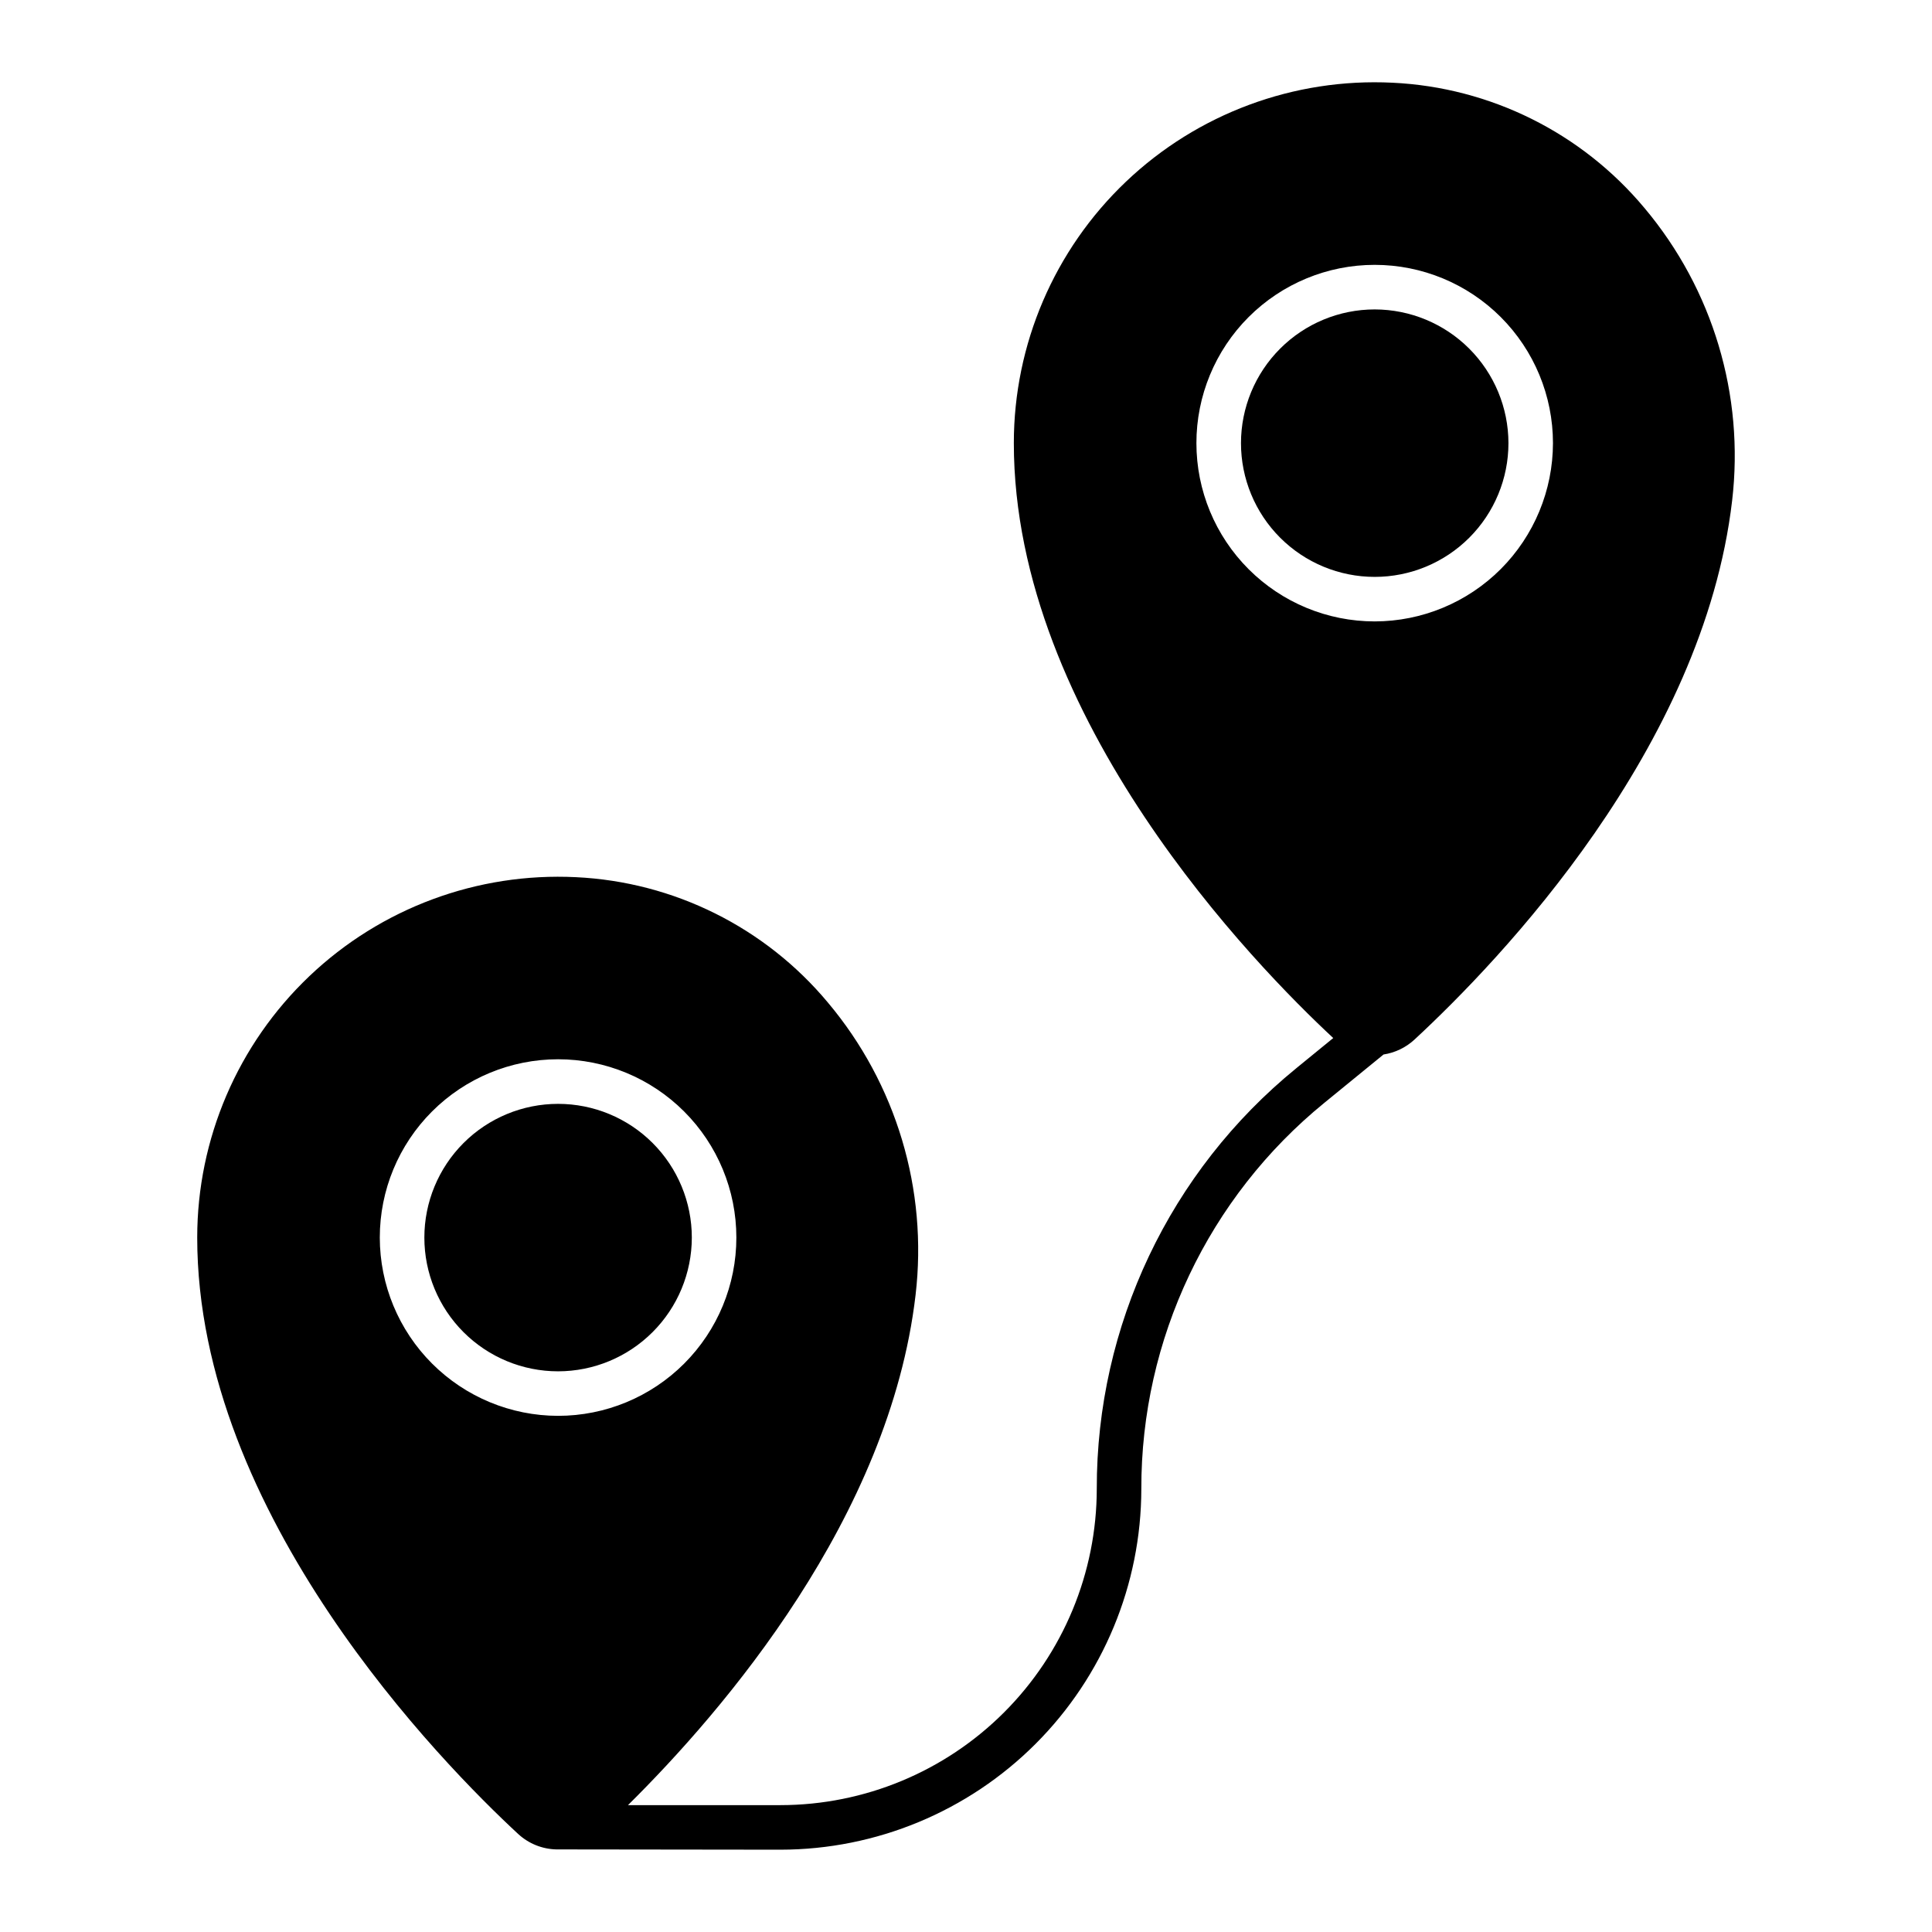<?xml version="1.0" encoding="UTF-8"?>
<!-- Uploaded to: SVG Find, www.svgrepo.com, Generator: SVG Find Mixer Tools -->
<svg fill="#000000" width="800px" height="800px" version="1.1" viewBox="144 144 512 512" xmlns="http://www.w3.org/2000/svg">
 <g>
  <path d="m327.34 471.98c0-9.402-3.731-18.414-10.379-25.062-6.644-6.648-15.66-10.383-25.059-10.383-9.398 0-18.414 3.734-25.062 10.379-6.644 6.648-10.379 15.66-10.379 25.062 0 9.398 3.734 18.414 10.379 25.059 6.648 6.648 15.66 10.379 25.062 10.379 9.395-0.008 18.402-3.746 25.043-10.391 6.644-6.641 10.383-15.648 10.395-25.043z"/>
  <path d="m508.32 226c-9.398 0-18.414 3.731-25.059 10.379-6.648 6.644-10.383 15.66-10.387 25.059 0 9.398 3.734 18.414 10.379 25.059 6.648 6.648 15.66 10.383 25.062 10.383 9.398 0 18.41-3.734 25.059-10.383 6.644-6.644 10.379-15.66 10.379-25.059-0.012-9.395-3.75-18.398-10.391-25.043s-15.648-10.379-25.043-10.395z"/>
  <path d="m579.82 199.15c-16.625-19.938-40.848-31.992-66.773-33.23-26.152-1.301-51.695 8.184-70.664 26.234s-29.707 43.094-29.707 69.277c0 73.078 64.254 138.7 84.648 157.66l-9.805 8.008h0.004c-33.52 27.297-52.941 68.254-52.867 111.48-0.023 22.219-8.863 43.52-24.574 59.23-15.711 15.711-37.012 24.547-59.23 24.57h-40.43c25.395-25.121 69.324-76.262 76.211-135.16 3.285-27.934-5.117-55.988-23.219-77.52-16.621-19.941-40.848-32-66.777-33.238-26.152-1.293-51.691 8.191-70.66 26.242s-29.707 43.09-29.711 69.273c0 73.551 65.121 139.58 85.07 158.06 2.762 2.543 6.356 3.992 10.105 4.078 0.125 0.008 59.414 0.074 59.414 0.074 25.348-0.031 49.648-10.113 67.574-28.035 17.922-17.926 28.008-42.227 28.035-67.574-0.074-39.684 17.758-77.281 48.531-102.34l15.652-12.781-0.004-0.004c3.078-0.469 5.945-1.852 8.227-3.969 22.754-21.082 76.5-77.199 84.164-142.82v0.004c3.285-27.938-5.117-55.988-23.215-77.523zm-335.17 272.82c-0.004-12.531 4.973-24.551 13.836-33.41 8.859-8.863 20.875-13.844 33.406-13.844s24.551 4.977 33.41 13.84c8.863 8.859 13.84 20.875 13.84 33.406 0.004 12.531-4.977 24.551-13.836 33.41-8.859 8.863-20.879 13.84-33.41 13.84-12.527-0.012-24.535-4.996-33.395-13.852-8.855-8.855-13.84-20.867-13.852-33.391zm263.66-163.29c-12.531 0-24.547-4.977-33.41-13.836-8.859-8.859-13.84-20.875-13.84-33.406-0.004-12.531 4.973-24.547 13.832-33.41 8.863-8.859 20.879-13.84 33.41-13.84s24.547 4.977 33.41 13.836c8.859 8.859 13.84 20.879 13.84 33.406-0.016 12.527-4.996 24.535-13.852 33.395-8.855 8.855-20.863 13.84-33.391 13.855z"/>
 </g>
</svg>